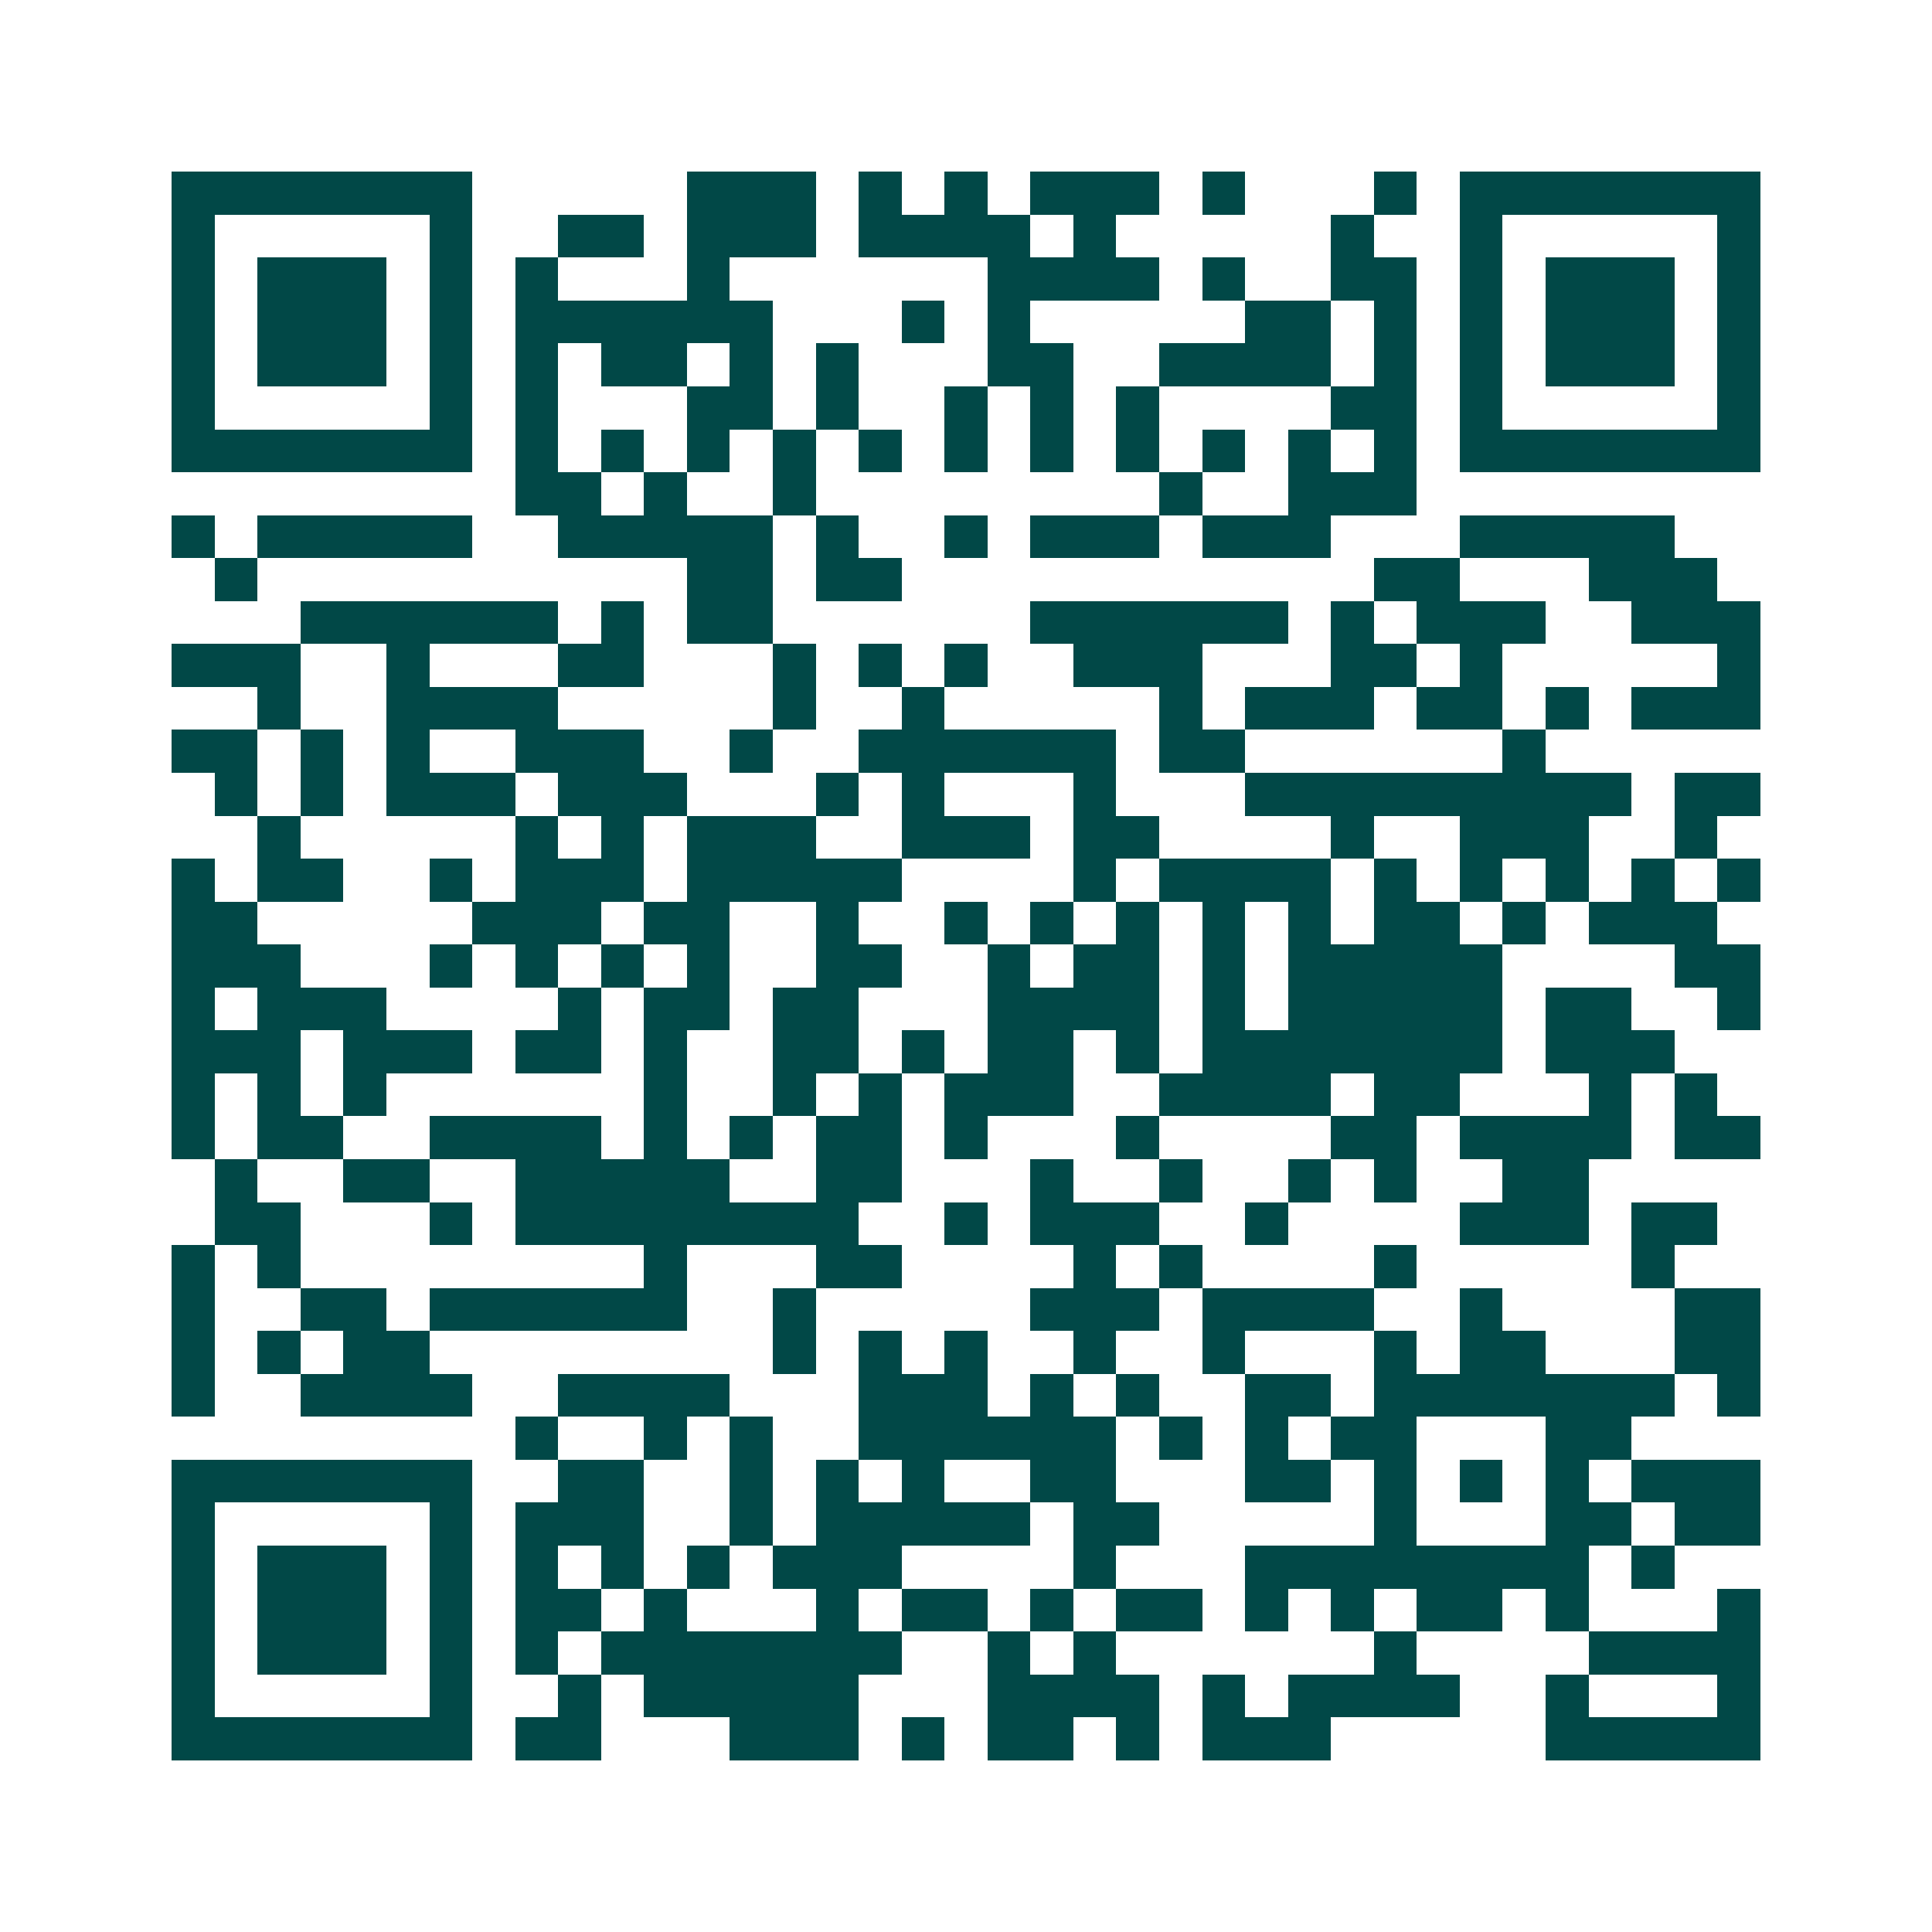 <svg xmlns="http://www.w3.org/2000/svg" width="200" height="200" viewBox="0 0 45 45" shape-rendering="crispEdges"><path fill="#ffffff" d="M0 0h45v45H0z"/><path stroke="#014847" d="M4 4.5h7m5 0h3m1 0h1m1 0h1m1 0h3m1 0h1m3 0h1m1 0h7M4 5.5h1m5 0h1m2 0h2m1 0h3m1 0h4m1 0h1m5 0h1m2 0h1m5 0h1M4 6.5h1m1 0h3m1 0h1m1 0h1m3 0h1m6 0h4m1 0h1m2 0h2m1 0h1m1 0h3m1 0h1M4 7.5h1m1 0h3m1 0h1m1 0h6m3 0h1m1 0h1m5 0h2m1 0h1m1 0h1m1 0h3m1 0h1M4 8.5h1m1 0h3m1 0h1m1 0h1m1 0h2m1 0h1m1 0h1m3 0h2m2 0h4m1 0h1m1 0h1m1 0h3m1 0h1M4 9.5h1m5 0h1m1 0h1m3 0h2m1 0h1m2 0h1m1 0h1m1 0h1m4 0h2m1 0h1m5 0h1M4 10.5h7m1 0h1m1 0h1m1 0h1m1 0h1m1 0h1m1 0h1m1 0h1m1 0h1m1 0h1m1 0h1m1 0h1m1 0h7M12 11.5h2m1 0h1m2 0h1m8 0h1m2 0h3M4 12.5h1m1 0h5m2 0h5m1 0h1m2 0h1m1 0h3m1 0h3m3 0h5M5 13.5h1m10 0h2m1 0h2m11 0h2m3 0h3M7 14.5h6m1 0h1m1 0h2m6 0h6m1 0h1m1 0h3m2 0h3M4 15.5h3m2 0h1m3 0h2m3 0h1m1 0h1m1 0h1m2 0h3m3 0h2m1 0h1m5 0h1M6 16.5h1m2 0h4m5 0h1m2 0h1m5 0h1m1 0h3m1 0h2m1 0h1m1 0h3M4 17.5h2m1 0h1m1 0h1m2 0h3m2 0h1m2 0h6m1 0h2m6 0h1M5 18.5h1m1 0h1m1 0h3m1 0h3m3 0h1m1 0h1m3 0h1m3 0h9m1 0h2M6 19.5h1m5 0h1m1 0h1m1 0h3m2 0h3m1 0h2m4 0h1m2 0h3m2 0h1M4 20.5h1m1 0h2m2 0h1m1 0h3m1 0h5m4 0h1m1 0h4m1 0h1m1 0h1m1 0h1m1 0h1m1 0h1M4 21.5h2m5 0h3m1 0h2m2 0h1m2 0h1m1 0h1m1 0h1m1 0h1m1 0h1m1 0h2m1 0h1m1 0h3M4 22.5h3m3 0h1m1 0h1m1 0h1m1 0h1m2 0h2m2 0h1m1 0h2m1 0h1m1 0h5m4 0h2M4 23.5h1m1 0h3m4 0h1m1 0h2m1 0h2m3 0h4m1 0h1m1 0h5m1 0h2m2 0h1M4 24.5h3m1 0h3m1 0h2m1 0h1m2 0h2m1 0h1m1 0h2m1 0h1m1 0h7m1 0h3M4 25.5h1m1 0h1m1 0h1m6 0h1m2 0h1m1 0h1m1 0h3m2 0h4m1 0h2m3 0h1m1 0h1M4 26.5h1m1 0h2m2 0h4m1 0h1m1 0h1m1 0h2m1 0h1m3 0h1m4 0h2m1 0h4m1 0h2M5 27.5h1m2 0h2m2 0h5m2 0h2m3 0h1m2 0h1m2 0h1m1 0h1m2 0h2M5 28.5h2m3 0h1m1 0h8m2 0h1m1 0h3m2 0h1m4 0h3m1 0h2M4 29.5h1m1 0h1m8 0h1m3 0h2m4 0h1m1 0h1m4 0h1m5 0h1M4 30.5h1m2 0h2m1 0h6m2 0h1m5 0h3m1 0h4m2 0h1m4 0h2M4 31.5h1m1 0h1m1 0h2m8 0h1m1 0h1m1 0h1m2 0h1m2 0h1m3 0h1m1 0h2m3 0h2M4 32.5h1m2 0h4m2 0h4m3 0h3m1 0h1m1 0h1m2 0h2m1 0h7m1 0h1M12 33.5h1m2 0h1m1 0h1m2 0h6m1 0h1m1 0h1m1 0h2m3 0h2M4 34.5h7m2 0h2m2 0h1m1 0h1m1 0h1m2 0h2m3 0h2m1 0h1m1 0h1m1 0h1m1 0h3M4 35.5h1m5 0h1m1 0h3m2 0h1m1 0h5m1 0h2m5 0h1m3 0h2m1 0h2M4 36.5h1m1 0h3m1 0h1m1 0h1m1 0h1m1 0h1m1 0h3m4 0h1m3 0h8m1 0h1M4 37.5h1m1 0h3m1 0h1m1 0h2m1 0h1m3 0h1m1 0h2m1 0h1m1 0h2m1 0h1m1 0h1m1 0h2m1 0h1m3 0h1M4 38.5h1m1 0h3m1 0h1m1 0h1m1 0h7m2 0h1m1 0h1m6 0h1m4 0h4M4 39.5h1m5 0h1m2 0h1m1 0h5m3 0h4m1 0h1m1 0h4m2 0h1m3 0h1M4 40.5h7m1 0h2m3 0h3m1 0h1m1 0h2m1 0h1m1 0h3m5 0h5"/></svg>
